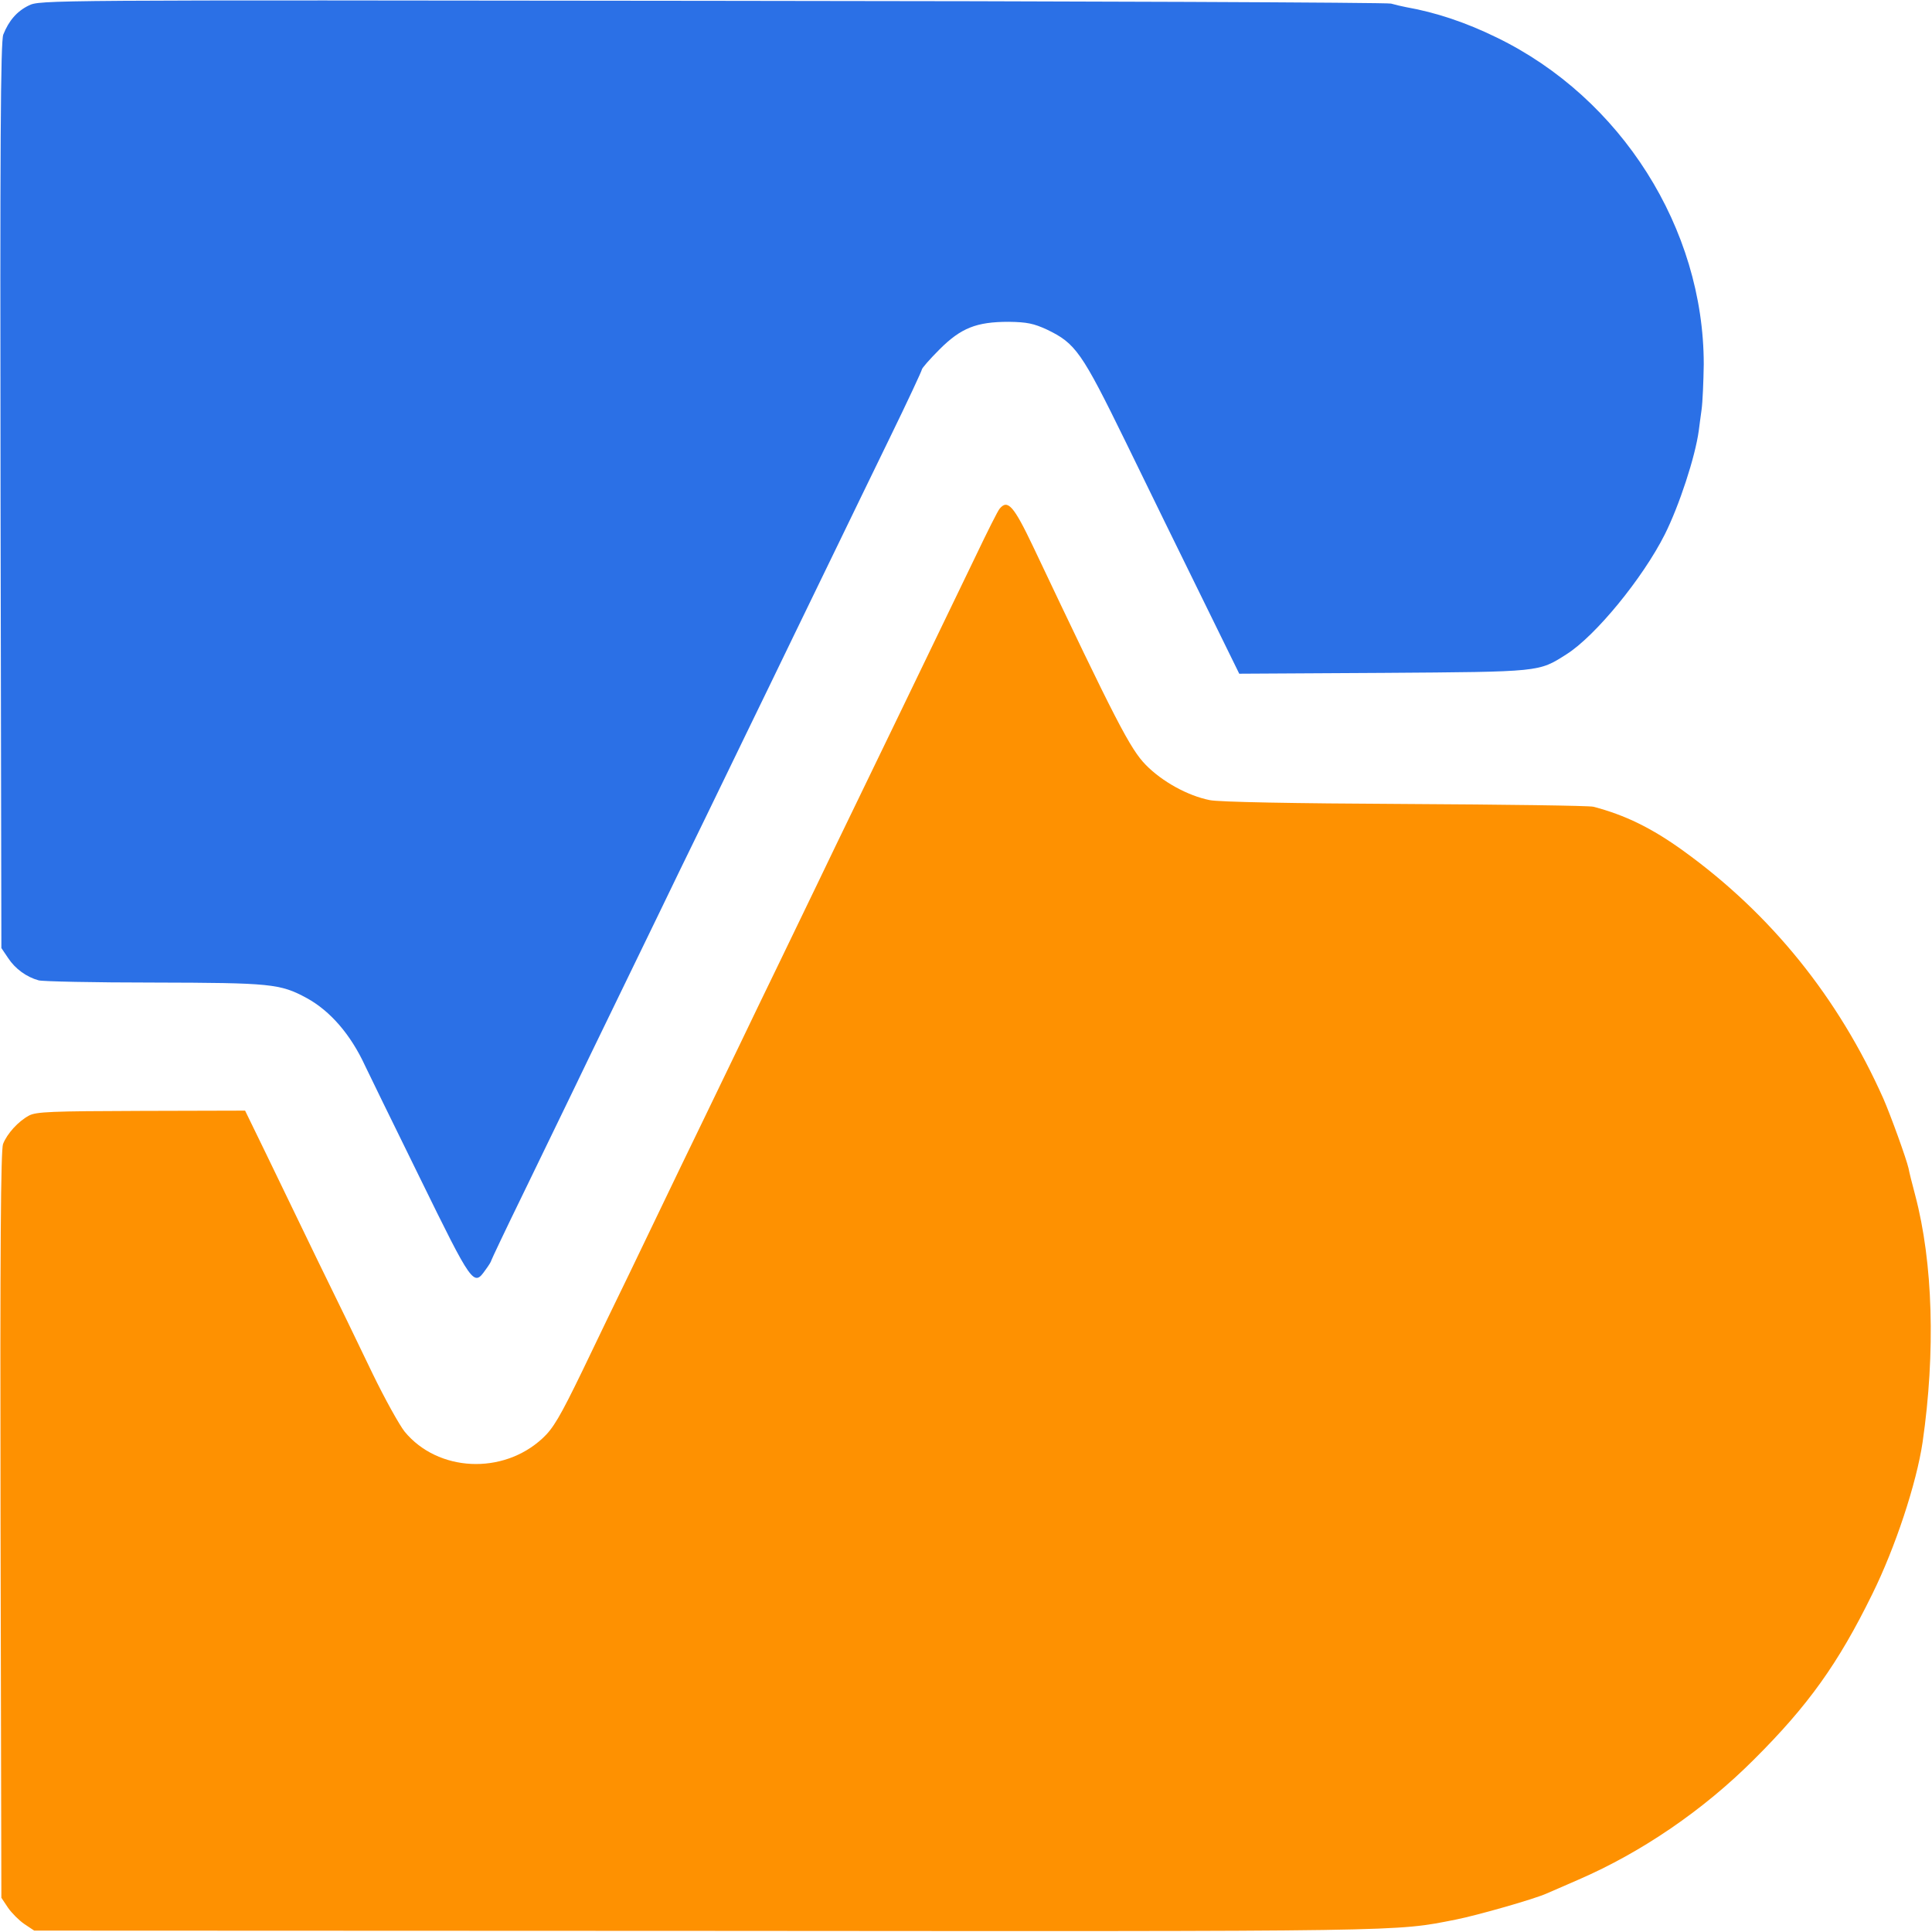 <?xml version="1.0" standalone="no"?>
<!DOCTYPE svg PUBLIC "-//W3C//DTD SVG 20010904//EN"
 "http://www.w3.org/TR/2001/REC-SVG-20010904/DTD/svg10.dtd">
<svg version="1.0" xmlns="http://www.w3.org/2000/svg"
 width="700pt" height="700pt" viewBox="0 0 700 700"
 preserveAspectRatio="xMidYMid meet">
    <g transform="translate(0,700) scale(0.1,-0.1)" stroke="none">
        <path fill="#2b70e6" d="M104 6980 c-43 -21 -72 -55 -92 -105 -10 -23 -12 -406 -10 -1670 l3
            -1640 25 -37 c25 -38 66 -68 110 -80 14 -4 201 -8 417 -8 424 -1 458 -4 554
            -56 86 -47 160 -133 212 -246 10 -21 98 -202 197 -403 193 -394 196 -397 239
            -336 12 16 21 31 21 34 0 2 52 112 116 243 64 132 142 293 174 359 32 66 99
            206 150 310 51 105 125 258 165 340 40 83 116 240 170 350 53 110 126 259 160
            330 35 72 107 220 160 330 53 110 128 263 165 340 37 77 120 247 184 379 64
            131 116 243 116 247 0 5 29 38 64 73 78 78 134 100 251 100 66 -1 90 -6 138
            -28 104 -50 126 -81 285 -406 79 -162 204 -418 278 -568 l134 -273 522 3 c573
            4 562 3 663 67 105 66 277 276 357 435 52 104 110 280 123 376 2 14 6 48 10
            75 4 28 7 102 8 165 0 492 -299 965 -750 1184 -110 54 -220 91 -328 110 -16 3
            -41 9 -55 13 -14 4 -1121 9 -2460 10 -2427 3 -2435 3 -2476 -17z"/>
    </g>
    <g transform="translate(0,700) scale(0.1,-0.1)" stroke="none">
        <path fill="#fe9101" d="M3622 5157 c-6 -6 -45 -84 -87 -172 -240 -498 -327 -677 -430 -890
            -48 -99 -111 -229 -140 -290 -29 -60 -92 -191 -140 -290 -48 -99 -111 -229
            -140 -290 -29 -60 -92 -191 -140 -290 -48 -99 -111 -229 -140 -290 -29 -60
            -85 -177 -125 -260 -40 -82 -117 -241 -170 -352 -81 -167 -106 -209 -144 -244
            -144 -134 -380 -122 -500 24 -19 24 -72 119 -117 212 -45 94 -134 278 -199
            410 -64 132 -149 308 -189 391 l-73 150 -377 -1 c-325 -1 -380 -3 -406 -17
            -39 -21 -79 -65 -94 -103 -8 -23 -11 -364 -9 -1381 l3 -1350 24 -36 c13 -19
            40 -46 59 -59 l36 -24 2435 -1 c2562 -2 2493 -3 2716 41 76 15 287 75 330 95
            11 5 63 27 115 50 228 99 451 251 634 434 197 196 306 348 430 601 83 168 160
            401 182 550 47 325 38 650 -27 895 -11 41 -22 85 -24 97 -8 35 -64 190 -91
            252 -163 366 -407 669 -726 899 -114 82 -210 129 -325 159 -15 4 -323 8 -683
            10 -405 2 -675 7 -707 14 -80 16 -172 67 -231 127 -57 58 -107 155 -409 792
            -70 147 -92 172 -121 137z"/>
    </g>
</svg>
